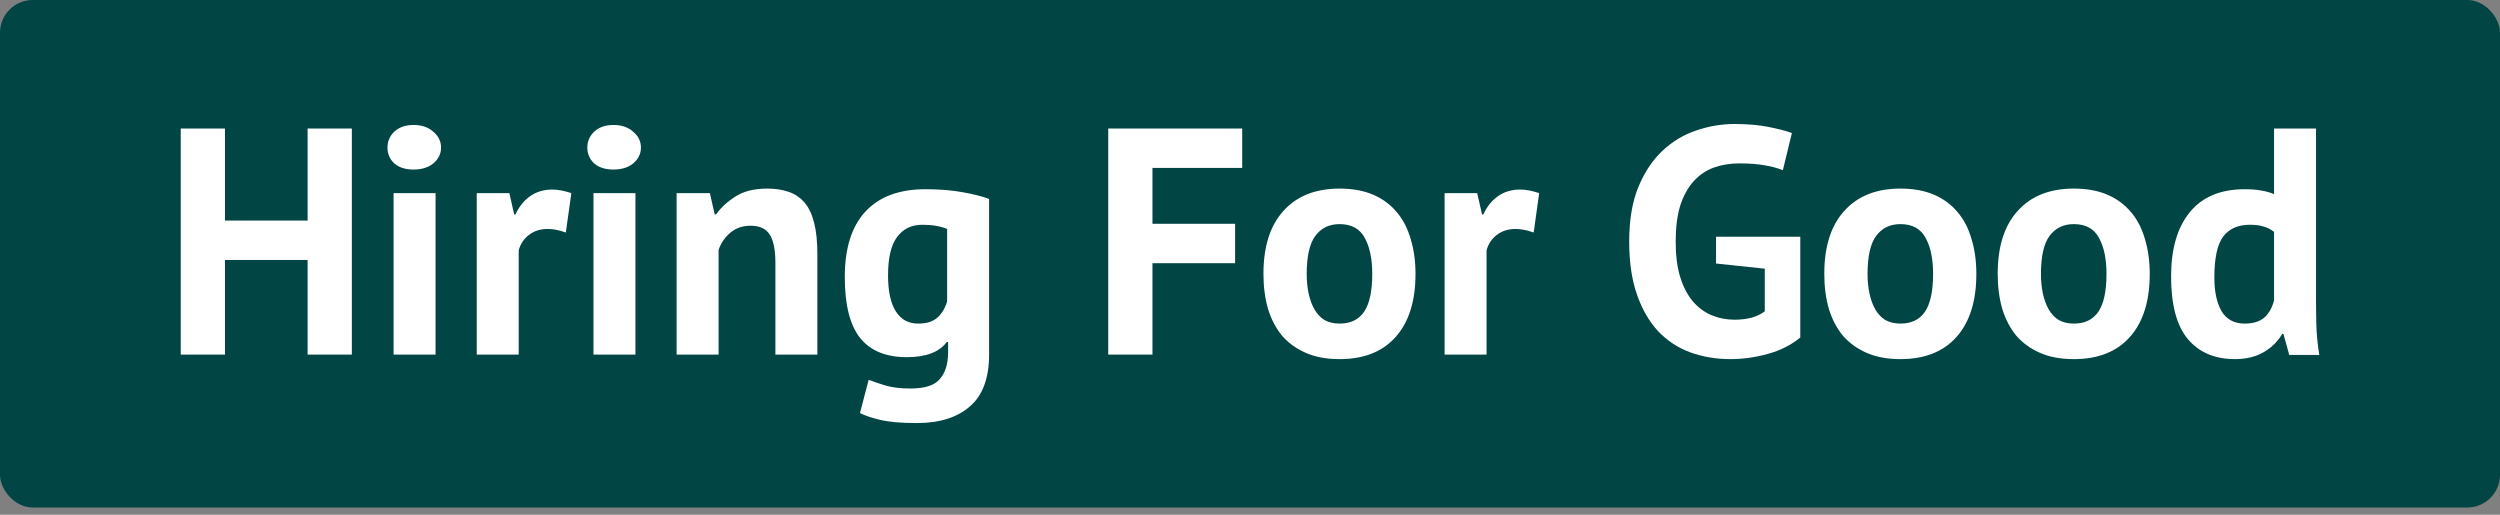 <svg width="306" height="63" viewBox="0 0 306 63" fill="none" xmlns="http://www.w3.org/2000/svg">
<rect x="0" y="0" width="306" height="63" fill="#808080" stroke="none"/>
<rect width="306" height="62.12" rx="4" fill="#014545"/>
<path d="M37.651 31.82H27.536V43.402H22.122V15.731H27.536V26.997H37.651V15.731H43.065V43.402H37.651V31.82Z" fill="white"/>
<path d="M48.176 23.637H53.313V43.402H48.176V23.637ZM47.426 18.063C47.426 17.299 47.702 16.653 48.255 16.126C48.835 15.572 49.625 15.296 50.626 15.296C51.627 15.296 52.431 15.572 53.037 16.126C53.669 16.653 53.985 17.299 53.985 18.063C53.985 18.827 53.669 19.473 53.037 20C52.431 20.501 51.627 20.751 50.626 20.751C49.625 20.751 48.835 20.501 48.255 20C47.702 19.473 47.426 18.827 47.426 18.063Z" fill="white"/>
<path d="M69.259 28.46C68.443 28.17 67.705 28.025 67.046 28.025C66.125 28.025 65.347 28.275 64.715 28.776C64.109 29.25 63.701 29.869 63.49 30.634V43.402H58.353V23.637H62.344L62.937 26.246H63.095C63.543 25.271 64.149 24.52 64.913 23.993C65.677 23.465 66.572 23.202 67.6 23.202C68.285 23.202 69.062 23.347 69.931 23.637L69.259 28.46Z" fill="white"/>
<path d="M72.641 23.637H77.778V43.402H72.641V23.637ZM71.89 18.063C71.89 17.299 72.167 16.653 72.72 16.126C73.3 15.572 74.09 15.296 75.091 15.296C76.092 15.296 76.895 15.572 77.501 16.126C78.134 16.653 78.45 17.299 78.45 18.063C78.45 18.827 78.134 19.473 77.501 20C76.895 20.501 76.092 20.751 75.091 20.751C74.09 20.751 73.3 20.501 72.72 20C72.167 19.473 71.89 18.827 71.89 18.063Z" fill="white"/>
<path d="M94.909 43.402V32.175C94.909 30.568 94.672 29.408 94.198 28.697C93.75 27.985 92.973 27.629 91.867 27.629C90.892 27.629 90.062 27.919 89.377 28.499C88.719 29.052 88.245 29.751 87.955 30.594V43.402H82.818V23.637H86.888L87.481 26.246H87.639C88.245 25.402 89.048 24.665 90.049 24.032C91.05 23.4 92.341 23.083 93.922 23.083C94.896 23.083 95.766 23.215 96.529 23.479C97.293 23.742 97.939 24.177 98.466 24.783C98.993 25.389 99.388 26.22 99.651 27.274C99.915 28.302 100.046 29.58 100.046 31.108V43.402H94.909Z" fill="white"/>
<path d="M121.065 43.402C121.065 46.275 120.287 48.383 118.733 49.727C117.179 51.098 115.006 51.783 112.213 51.783C110.317 51.783 108.815 51.651 107.709 51.388C106.629 51.124 105.812 50.847 105.259 50.557L106.326 46.486C106.932 46.723 107.63 46.96 108.42 47.197C109.237 47.434 110.238 47.553 111.423 47.553C113.214 47.553 114.426 47.158 115.058 46.367C115.717 45.603 116.046 44.522 116.046 43.126V41.861H115.888C114.966 43.099 113.333 43.718 110.988 43.718C108.433 43.718 106.523 42.928 105.259 41.347C104.021 39.765 103.402 37.288 103.402 33.915C103.402 30.383 104.245 27.709 105.931 25.89C107.617 24.072 110.066 23.162 113.28 23.162C114.966 23.162 116.468 23.281 117.785 23.518C119.128 23.755 120.222 24.032 121.065 24.348V43.402ZM112.371 39.607C113.372 39.607 114.136 39.383 114.663 38.935C115.216 38.487 115.638 37.815 115.928 36.919V28.025C115.111 27.682 114.097 27.511 112.885 27.511C111.568 27.511 110.541 28.012 109.803 29.013C109.065 29.988 108.697 31.556 108.697 33.717C108.697 35.641 109.013 37.104 109.645 38.105C110.277 39.107 111.186 39.607 112.371 39.607Z" fill="white"/>
<path d="M135.648 15.731H152.046V20.553H141.061V27.392H151.177V32.215H141.061V43.402H135.648V15.731Z" fill="white"/>
<path d="M154.646 33.52C154.646 30.173 155.463 27.603 157.096 25.811C158.73 23.993 161.021 23.083 163.972 23.083C165.552 23.083 166.922 23.334 168.081 23.834C169.24 24.335 170.202 25.047 170.966 25.969C171.73 26.865 172.296 27.959 172.665 29.25C173.06 30.541 173.257 31.965 173.257 33.52C173.257 36.867 172.441 39.449 170.808 41.268C169.201 43.06 166.922 43.956 163.972 43.956C162.391 43.956 161.021 43.705 159.862 43.205C158.703 42.704 157.729 42.005 156.938 41.109C156.174 40.187 155.595 39.08 155.2 37.789C154.831 36.498 154.646 35.074 154.646 33.52ZM159.941 33.52C159.941 34.389 160.02 35.193 160.178 35.931C160.336 36.669 160.574 37.315 160.89 37.868C161.206 38.421 161.614 38.856 162.115 39.172C162.641 39.462 163.26 39.607 163.972 39.607C165.315 39.607 166.316 39.12 166.975 38.145C167.633 37.17 167.963 35.628 167.963 33.52C167.963 31.701 167.66 30.238 167.054 29.132C166.448 27.998 165.421 27.432 163.972 27.432C162.707 27.432 161.719 27.906 161.008 28.855C160.297 29.804 159.941 31.358 159.941 33.52Z" fill="white"/>
<path d="M187.724 28.46C186.907 28.17 186.17 28.025 185.511 28.025C184.589 28.025 183.812 28.275 183.18 28.776C182.574 29.25 182.166 29.869 181.955 30.634V43.402H176.818V23.637H180.809L181.402 26.246H181.56C182.008 25.271 182.613 24.52 183.377 23.993C184.141 23.465 185.037 23.202 186.064 23.202C186.749 23.202 187.526 23.347 188.396 23.637L187.724 28.46Z" fill="white"/>
<path d="M210.042 28.974H220.355V41.307C219.249 42.23 217.919 42.901 216.364 43.323C214.837 43.745 213.322 43.956 211.82 43.956C210.055 43.956 208.409 43.679 206.881 43.126C205.38 42.572 204.076 41.716 202.969 40.556C201.863 39.37 200.993 37.868 200.361 36.05C199.729 34.231 199.413 32.07 199.413 29.566C199.413 26.957 199.782 24.744 200.519 22.925C201.283 21.081 202.271 19.591 203.483 18.458C204.721 17.299 206.104 16.468 207.632 15.968C209.16 15.441 210.714 15.177 212.294 15.177C213.875 15.177 215.258 15.296 216.443 15.533C217.655 15.77 218.617 16.02 219.328 16.284L218.222 20.83C217.563 20.567 216.825 20.369 216.009 20.237C215.192 20.079 214.152 20 212.887 20C211.754 20 210.714 20.171 209.766 20.514C208.817 20.857 207.987 21.423 207.276 22.214C206.591 22.978 206.051 23.966 205.656 25.178C205.287 26.391 205.103 27.867 205.103 29.606C205.103 31.266 205.287 32.703 205.656 33.915C206.025 35.101 206.539 36.089 207.197 36.88C207.856 37.644 208.62 38.211 209.489 38.58C210.385 38.949 211.333 39.133 212.334 39.133C213.019 39.133 213.691 39.054 214.349 38.896C215.008 38.711 215.561 38.448 216.009 38.105V32.887L210.042 32.255V28.974Z" fill="white"/>
<path d="M223.294 33.52C223.294 30.173 224.111 27.603 225.744 25.811C227.377 23.993 229.669 23.083 232.619 23.083C234.2 23.083 235.57 23.334 236.729 23.834C237.888 24.335 238.849 25.047 239.613 25.969C240.377 26.865 240.944 27.959 241.312 29.25C241.708 30.541 241.905 31.965 241.905 33.52C241.905 36.867 241.089 39.449 239.455 41.268C237.848 43.06 235.57 43.956 232.619 43.956C231.039 43.956 229.669 43.705 228.51 43.205C227.351 42.704 226.376 42.005 225.586 41.109C224.822 40.187 224.242 39.08 223.847 37.789C223.479 36.498 223.294 35.074 223.294 33.52ZM228.589 33.52C228.589 34.389 228.668 35.193 228.826 35.931C228.984 36.669 229.221 37.315 229.537 37.868C229.853 38.421 230.262 38.856 230.762 39.172C231.289 39.462 231.908 39.607 232.619 39.607C233.963 39.607 234.964 39.12 235.622 38.145C236.281 37.17 236.61 35.628 236.61 33.52C236.61 31.701 236.307 30.238 235.701 29.132C235.096 27.998 234.068 27.432 232.619 27.432C231.355 27.432 230.367 27.906 229.656 28.855C228.945 29.804 228.589 31.358 228.589 33.52Z" fill="white"/>
<path d="M244.517 33.52C244.517 30.173 245.334 27.603 246.967 25.811C248.601 23.993 250.892 23.083 253.843 23.083C255.423 23.083 256.793 23.334 257.952 23.834C259.111 24.335 260.073 25.047 260.837 25.969C261.601 26.865 262.167 27.959 262.536 29.25C262.931 30.541 263.128 31.965 263.128 33.52C263.128 36.867 262.312 39.449 260.679 41.268C259.072 43.06 256.793 43.956 253.843 43.956C252.262 43.956 250.892 43.705 249.733 43.205C248.574 42.704 247.6 42.005 246.809 41.109C246.045 40.187 245.466 39.08 245.071 37.789C244.702 36.498 244.517 35.074 244.517 33.52ZM249.812 33.52C249.812 34.389 249.891 35.193 250.049 35.931C250.207 36.669 250.445 37.315 250.761 37.868C251.077 38.421 251.485 38.856 251.986 39.172C252.512 39.462 253.131 39.607 253.843 39.607C255.186 39.607 256.187 39.12 256.846 38.145C257.504 37.17 257.834 35.628 257.834 33.52C257.834 31.701 257.531 30.238 256.925 29.132C256.319 27.998 255.292 27.432 253.843 27.432C252.578 27.432 251.59 27.906 250.879 28.855C250.168 29.804 249.812 31.358 249.812 33.52Z" fill="white"/>
<path d="M283.482 36.445C283.482 37.552 283.496 38.659 283.522 39.765C283.548 40.872 283.667 42.098 283.878 43.442H280.203L279.492 40.872H279.333C278.807 41.795 278.043 42.546 277.042 43.126C276.067 43.679 274.908 43.956 273.564 43.956C271.088 43.956 269.165 43.139 267.795 41.505C266.426 39.871 265.741 37.315 265.741 33.836C265.741 30.462 266.505 27.84 268.033 25.969C269.56 24.098 271.799 23.162 274.75 23.162C275.566 23.162 276.238 23.215 276.765 23.321C277.292 23.4 277.819 23.545 278.346 23.755V15.731H283.482V36.445ZM274.75 39.607C275.751 39.607 276.541 39.37 277.121 38.896C277.7 38.395 278.109 37.684 278.346 36.761V28.381C277.977 28.091 277.569 27.88 277.121 27.748C276.673 27.59 276.093 27.511 275.382 27.511C273.933 27.511 272.84 27.998 272.102 28.974C271.391 29.949 271.036 31.622 271.036 33.994C271.036 35.681 271.325 37.038 271.905 38.066C272.511 39.093 273.459 39.607 274.75 39.607Z" fill="white"/>
</svg>
